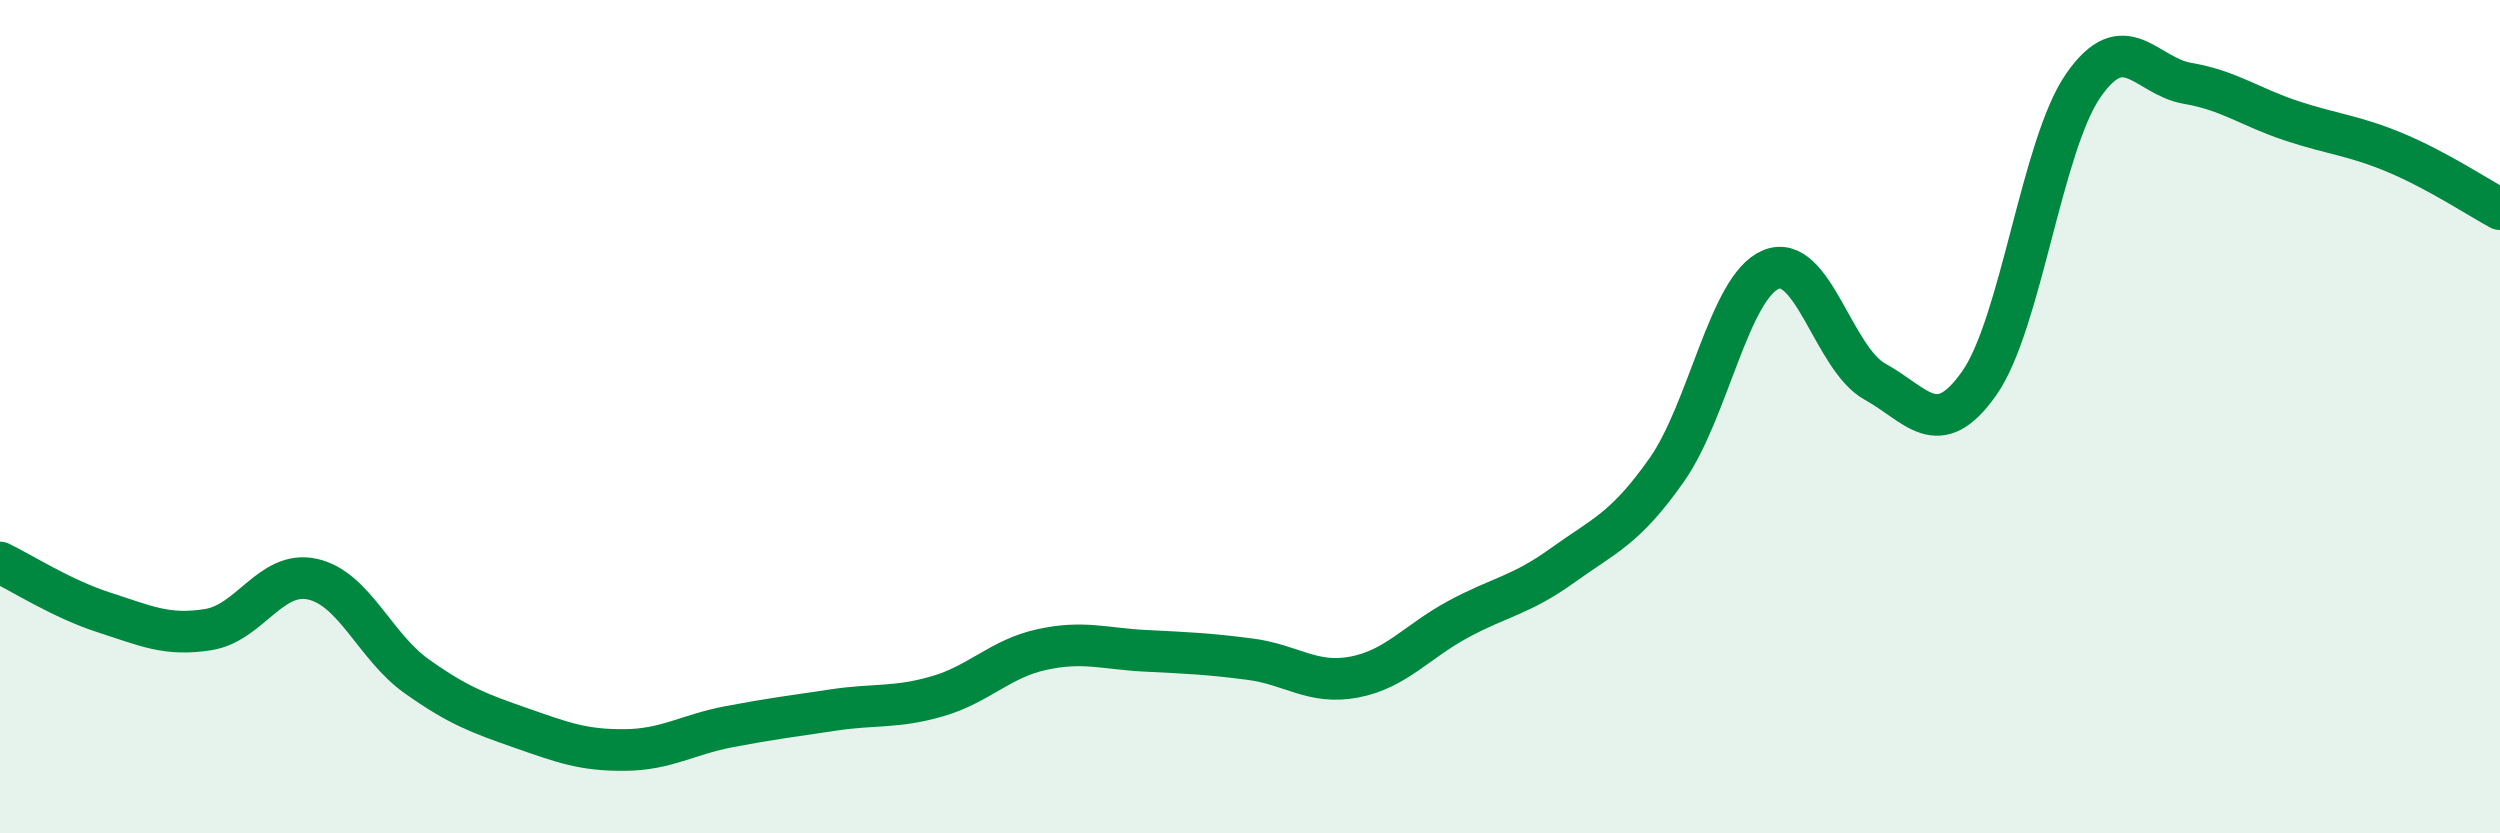 
    <svg width="60" height="20" viewBox="0 0 60 20" xmlns="http://www.w3.org/2000/svg">
      <path
        d="M 0,13.5 C 0.5,13.74 1.5,14.38 2.5,14.7 C 3.5,15.02 4,15.27 5,15.11 C 6,14.95 6.5,13.68 7.5,13.9 C 8.5,14.12 9,15.52 10,16.23 C 11,16.94 11.5,17.12 12.5,17.47 C 13.5,17.82 14,18.01 15,18 C 16,17.99 16.5,17.63 17.5,17.44 C 18.5,17.25 19,17.19 20,17.04 C 21,16.89 21.5,17 22.5,16.71 C 23.5,16.42 24,15.81 25,15.59 C 26,15.37 26.5,15.57 27.5,15.62 C 28.5,15.67 29,15.69 30,15.82 C 31,15.95 31.5,16.44 32.5,16.25 C 33.5,16.06 34,15.4 35,14.86 C 36,14.32 36.5,14.29 37.5,13.57 C 38.5,12.85 39,12.7 40,11.28 C 41,9.86 41.5,6.89 42.5,6.47 C 43.5,6.05 44,8.61 45,9.16 C 46,9.71 46.5,10.62 47.5,9.2 C 48.5,7.78 49,3.49 50,2.05 C 51,0.61 51.5,1.83 52.5,2 C 53.5,2.17 54,2.57 55,2.9 C 56,3.23 56.5,3.25 57.5,3.67 C 58.5,4.09 59.5,4.75 60,5.02L60 20L0 20Z"
        fill="#008740"
        opacity="0.1"
        stroke-linecap="round"
        stroke-linejoin="round"
      />
      <path
        d="M 0,13.5 C 0.5,13.74 1.5,14.38 2.5,14.7 C 3.5,15.02 4,15.27 5,15.11 C 6,14.95 6.5,13.68 7.5,13.9 C 8.5,14.12 9,15.52 10,16.23 C 11,16.94 11.5,17.12 12.5,17.47 C 13.5,17.82 14,18.01 15,18 C 16,17.99 16.5,17.63 17.5,17.44 C 18.5,17.25 19,17.19 20,17.04 C 21,16.89 21.5,17 22.5,16.71 C 23.5,16.42 24,15.81 25,15.59 C 26,15.37 26.5,15.57 27.5,15.62 C 28.5,15.67 29,15.69 30,15.82 C 31,15.95 31.5,16.44 32.5,16.25 C 33.5,16.06 34,15.4 35,14.86 C 36,14.32 36.5,14.29 37.5,13.57 C 38.5,12.85 39,12.7 40,11.28 C 41,9.86 41.5,6.89 42.5,6.47 C 43.5,6.05 44,8.61 45,9.16 C 46,9.71 46.5,10.62 47.5,9.2 C 48.5,7.78 49,3.49 50,2.05 C 51,0.61 51.5,1.83 52.5,2 C 53.5,2.17 54,2.57 55,2.9 C 56,3.23 56.5,3.25 57.5,3.67 C 58.5,4.09 59.5,4.75 60,5.02"
        stroke="#008740"
        stroke-width="1"
        fill="none"
        stroke-linecap="round"
        stroke-linejoin="round"
      />
    </svg>
  